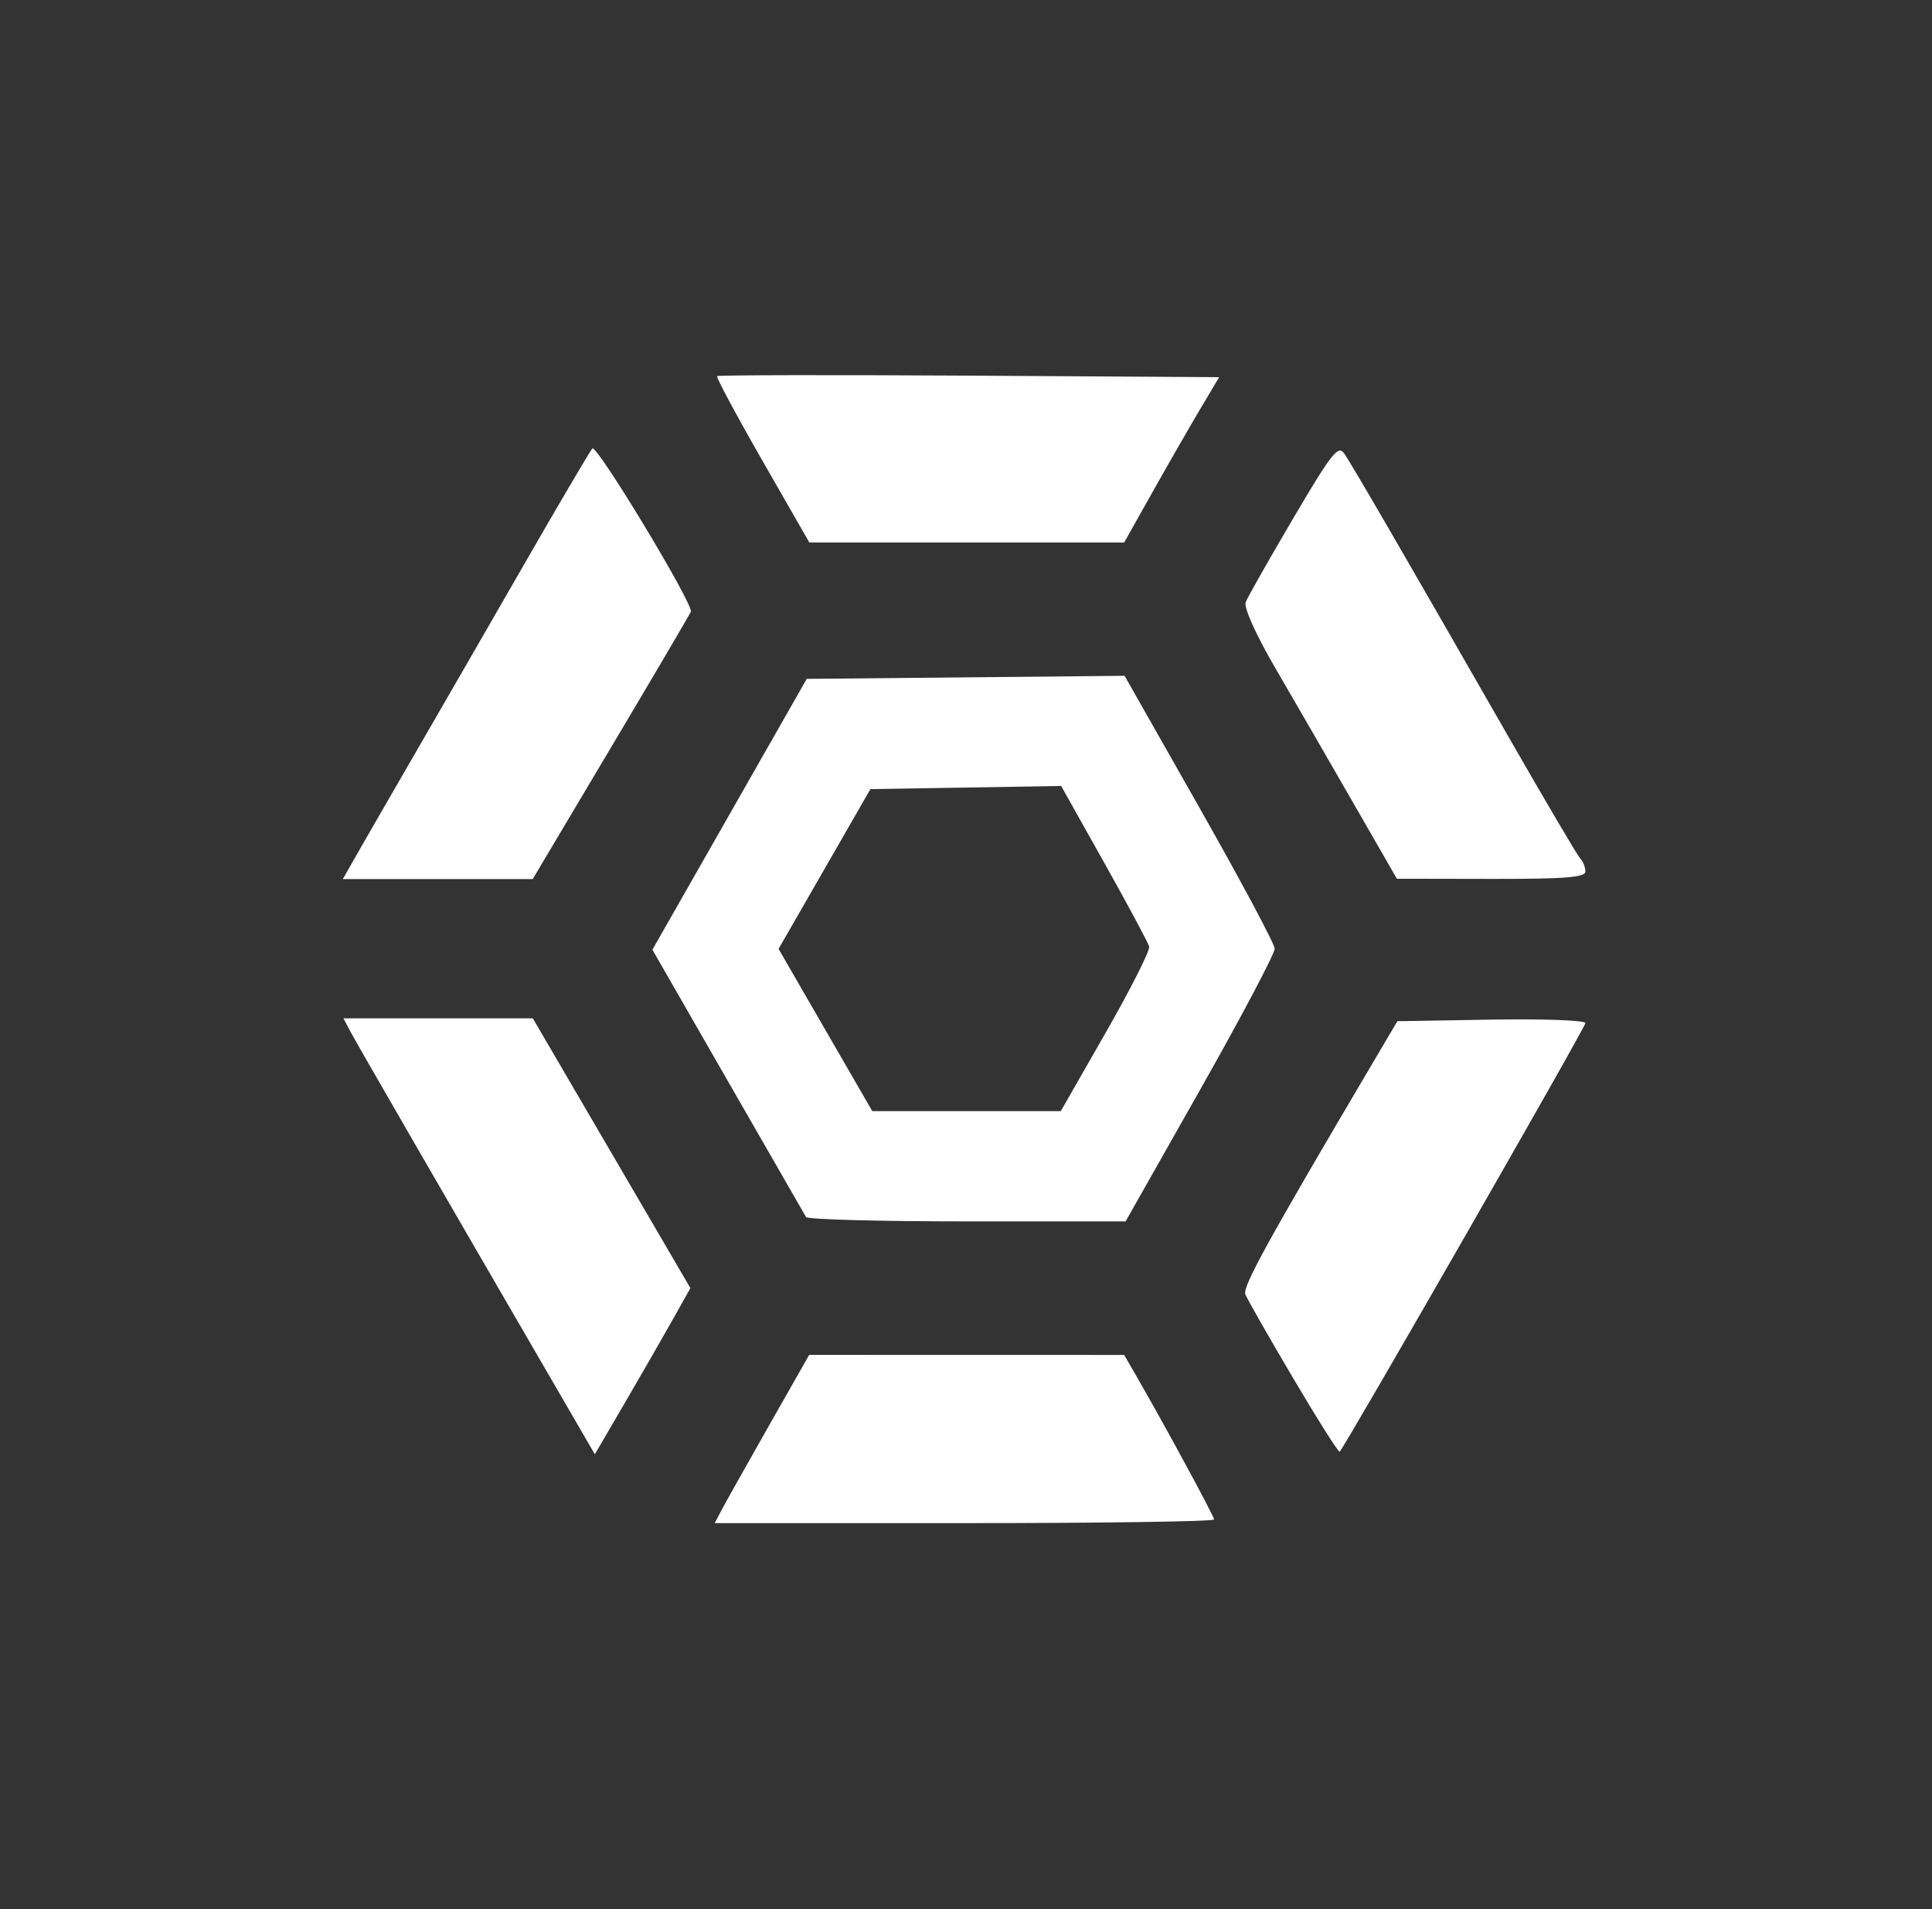 <?xml version="1.0" encoding="UTF-8" standalone="no"?>
<!-- Created with Inkscape (http://www.inkscape.org/) -->

<svg
   xmlns:dc="http://purl.org/dc/elements/1.1/"
   xmlns:cc="http://creativecommons.org/ns#"
   xmlns:rdf="http://www.w3.org/1999/02/22-rdf-syntax-ns#"
   xmlns:svg="http://www.w3.org/2000/svg"
   xmlns="http://www.w3.org/2000/svg"
   xmlns:sodipodi="http://sodipodi.sourceforge.net/DTD/sodipodi-0.dtd"
   xmlns:inkscape="http://www.inkscape.org/namespaces/inkscape"
   version="1.1"
   id="svg815"
   width="444"
   height="438.667"
   viewBox="0 0 444 438.667"
   sodipodi:docname="DEFAIT2.svg"
   inkscape:version="0.92.4 (5da689c313, 2019-01-14)">
  <rect x="0" y="0" width="444" height="438.667" fill="#333333" stroke="none"/>
  <defs
     id="defs819" />
  <sodipodi:namedview
     pagecolor="#ffffff"
     bordercolor="#666666"
     borderopacity="1"
     objecttolerance="10"
     gridtolerance="10"
     guidetolerance="10"
     inkscape:pageopacity="0"
     inkscape:pageshadow="2"
     inkscape:window-width="1920"
     inkscape:window-height="1057"
     id="namedview817"
     showgrid="true"
     inkscape:zoom="1.4314077"
     inkscape:cx="133.25363"
     inkscape:cy="159.80724"
     inkscape:window-x="-8"
     inkscape:window-y="-8"
     inkscape:window-maximized="1"
     inkscape:current-layer="svg815"
     showguides="false">
    <inkscape:grid
       type="xygrid"
       id="grid4543" />
  </sodipodi:namedview>
  <path
     style="fill:#ffffff;stroke-width:1.333;fill-opacity:1"
     d="m 165.827,347.001 c 0.864,-1.65 5.748,-10.35 10.854,-19.333 l 9.283,-16.333 36.193,0.008 36.193,0.008 2.501,4.325 c 6.566,11.354 18.165,32.735 18.165,33.485 0,0.463 -25.821,0.841 -57.38,0.841 h -57.38 z m -39.822,-31.243 C 99.012,269.266 81.962,239.753 80.508,237.001 l -1.585,-3 h 21.762 21.762 l 18.109,31 18.109,31 -4.123,7.334 c -2.267,4.033 -7.209,12.624 -10.981,19.09 l -6.858,11.757 z m 171.187,0.95 c -5.632,-9.528 -10.579,-18.209 -10.995,-19.291 -0.668,-1.741 5.144,-12.302 29.031,-52.749 l 5.906,-10 21.608,-0.366 c 11.884,-0.202 21.608,0.154 21.608,0.79 0,0.973 -55.169,97.189 -56.476,98.497 -0.244,0.244 -5.051,-7.353 -10.682,-16.881 z M 185.24,279.667 c -0.33,-0.55 -8.409,-14.599 -17.954,-31.219 l -17.353,-30.219 17.732,-31.114 17.732,-31.114 36.525,-0.354 36.525,-0.354 17.212,30.339 c 9.467,16.687 17.245,31.246 17.284,32.354 0.04,1.108 -7.654,15.665 -17.097,32.348 l -17.169,30.333 h -36.419 c -20.03,0 -36.689,-0.45 -37.02,-1 z m 68.903,-42.44 c 5.699,-9.959 10.177,-18.826 9.951,-19.705 -0.226,-0.879 -4.87,-9.545 -10.32,-19.258 l -9.909,-17.659 -21.917,0.364 -21.917,0.364 -10.553,18.356 -10.553,18.356 5.184,8.977 c 2.851,4.937 7.698,13.327 10.771,18.644 l 5.587,9.667 h 21.657 21.657 z M 82.012,196.334 c 1.773,-3.117 7.742,-13.467 13.265,-23 5.523,-9.533 16.77,-29.033 24.994,-43.333 8.224,-14.3 15.358,-26.423 15.855,-26.94 1.014,-1.055 23.291,35.845 22.64,37.5 -0.229,0.582 -8.499,14.643 -18.377,31.248 l -17.961,30.191 H 100.608 78.788 Z m 228.868,-12.038 c -5.575,-9.696 -13.571,-23.526 -17.769,-30.734 -4.502,-7.732 -7.305,-13.959 -6.834,-15.185 0.439,-1.144 5.359,-9.823 10.934,-19.287 8.929,-15.158 10.33,-16.923 11.761,-14.815 1.871,2.756 14.925,25.273 37.333,64.393 8.611,15.033 16.194,27.903 16.851,28.6 0.657,0.697 1.194,2.047 1.194,3 0,1.353 -4.758,1.725 -21.667,1.695 l -21.667,-0.038 -10.137,-17.628 z M 175.171,105.782 c -5.956,-10.387 -10.621,-19.093 -10.366,-19.348 0.254,-0.254 26.318,-0.306 57.919,-0.115 l 57.457,0.348 -4.36,7.333 c -2.398,4.033 -7.31,12.581 -10.916,18.996 l -6.555,11.662 -36.175,0.004 -36.175,0.004 z"
     id="path4556"
     inkscape:connector-curvature="0" />
</svg>
